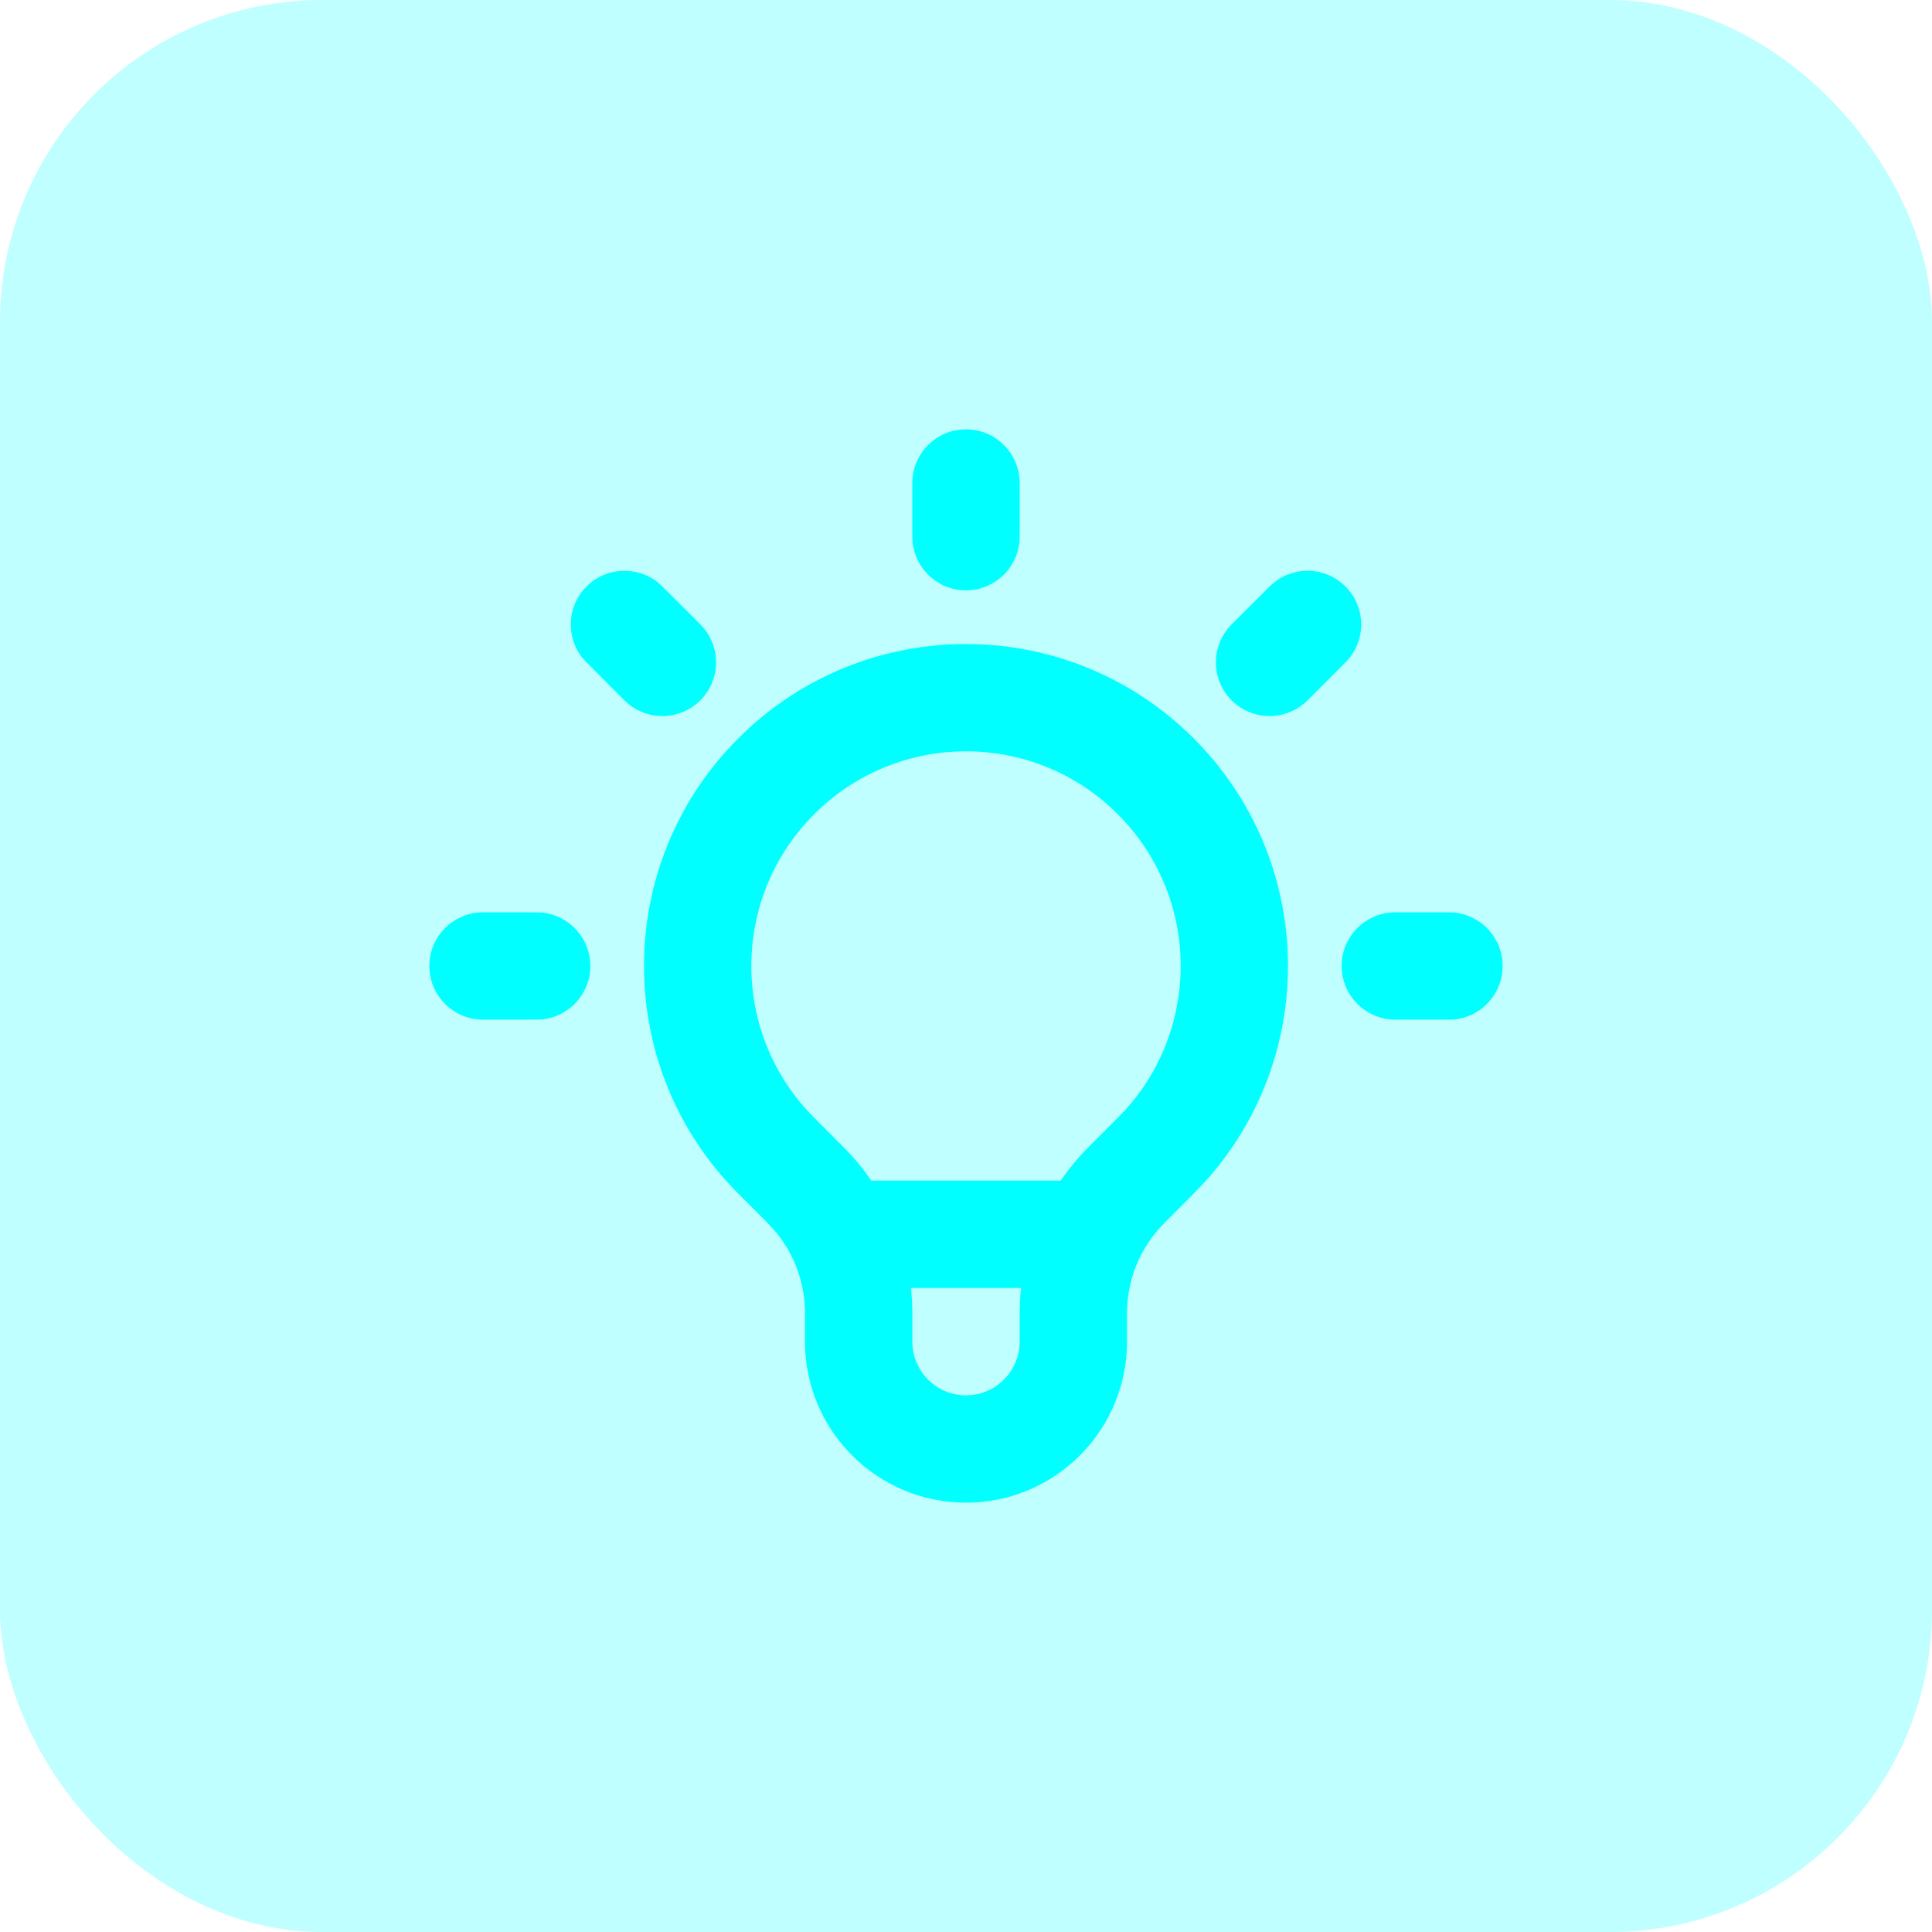 <svg width="48" height="48" viewBox="0 0 48 48" fill="none" xmlns="http://www.w3.org/2000/svg">
<rect width="48" height="48" rx="8" fill="#00FFFF" fill-opacity="0.25"/>
<path d="M25.34 32.336C25.346 32.223 25.357 32.111 25.369 32H22.632C22.654 32.207 22.667 32.415 22.667 32.625V33.333C22.667 34.07 23.264 34.667 24 34.667L24.137 34.66C24.809 34.592 25.333 34.023 25.333 33.333V32.625L25.34 32.336ZM27.771 20.229C25.688 18.146 22.312 18.146 20.229 20.229C18.146 22.312 18.146 25.688 20.229 27.771L20.958 28.501L21.158 28.711C21.336 28.908 21.499 29.116 21.647 29.333H26.353C26.555 29.038 26.785 28.758 27.042 28.501L27.771 27.771L27.961 27.573C29.853 25.479 29.789 22.247 27.771 20.229ZM13.333 22.667L13.47 22.673C14.142 22.742 14.667 23.31 14.667 24C14.667 24.69 14.142 25.258 13.47 25.327L13.333 25.333H12C11.264 25.333 10.667 24.736 10.667 24C10.667 23.264 11.264 22.667 12 22.667H13.333ZM36 22.667L36.137 22.673C36.809 22.742 37.333 23.31 37.333 24C37.333 24.69 36.809 25.258 36.137 25.327L36 25.333H34.667C33.93 25.333 33.334 24.736 33.333 24C33.333 23.264 33.93 22.667 34.667 22.667H36ZM14.572 14.572C15.06 14.083 15.833 14.053 16.357 14.48L16.457 14.572L17.4 15.514L17.492 15.616C17.919 16.14 17.888 16.912 17.4 17.4C16.912 17.888 16.14 17.919 15.616 17.492L15.514 17.4L14.572 16.457L14.48 16.357C14.053 15.833 14.083 15.06 14.572 14.572ZM31.543 14.572C32.064 14.051 32.908 14.051 33.428 14.572C33.949 15.092 33.949 15.936 33.428 16.457L32.486 17.4C31.965 17.92 31.12 17.92 30.599 17.4C30.079 16.879 30.079 16.035 30.599 15.514L31.543 14.572ZM22.667 13.333V12C22.667 11.264 23.264 10.667 24 10.667C24.736 10.667 25.333 11.264 25.333 12V13.333C25.333 14.07 24.736 14.667 24 14.667C23.264 14.667 22.667 14.07 22.667 13.333ZM28 33.333C28 35.473 26.319 37.221 24.206 37.328L24 37.333C21.791 37.333 20 35.542 20 33.333V32.625C20 31.89 19.744 31.182 19.283 30.619L19.073 30.387L18.343 29.656C15.219 26.532 15.219 21.468 18.343 18.344C21.467 15.22 26.532 15.22 29.656 18.344C32.683 21.37 32.778 26.218 29.94 29.358L29.656 29.656L28.927 30.387C28.334 30.98 28 31.785 28 32.625V33.333Z" fill="#00FFFF"/>
</svg>
